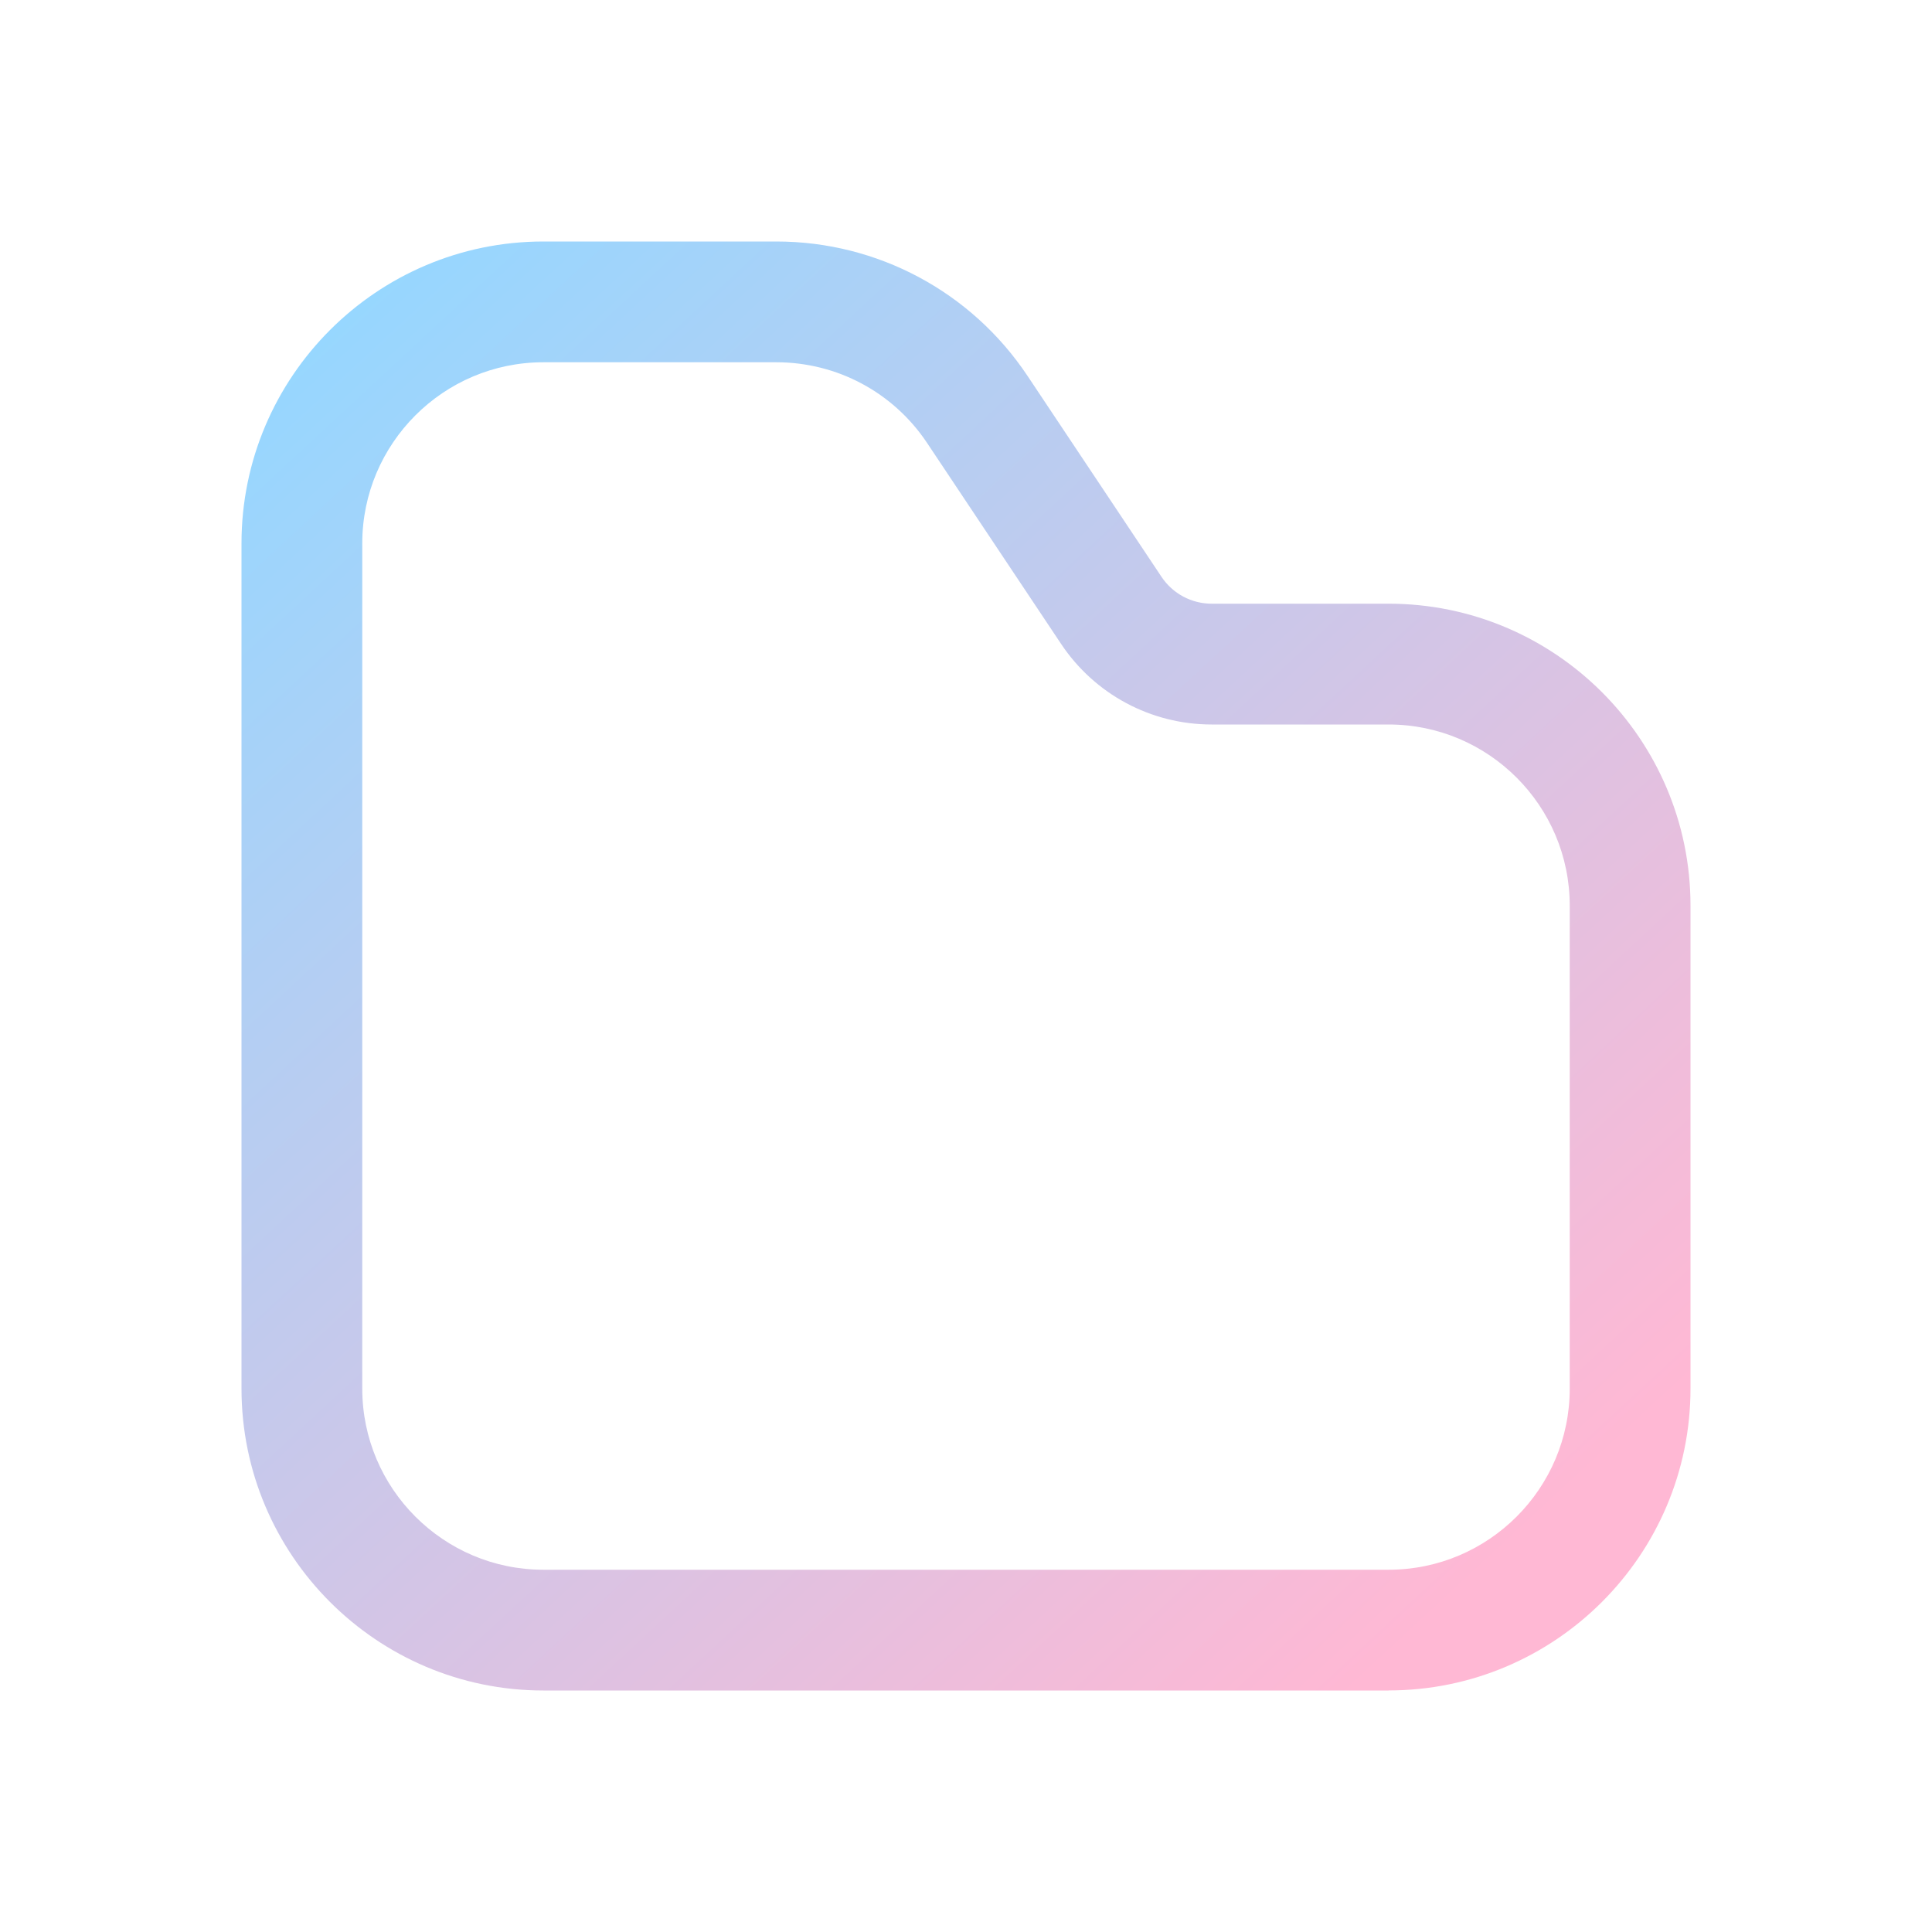 <?xml version="1.0" encoding="utf-8"?>
<svg xmlns="http://www.w3.org/2000/svg" width="89" height="89" viewBox="0 0 89 89" fill="none">
<path d="M63.969 77.875H25.031C17.363 77.875 11.125 71.637 11.125 63.969V25.031C11.125 17.363 17.363 11.125 25.031 11.125H35.764C40.423 11.125 44.75 13.439 47.334 17.316L53.506 26.572C54.023 27.348 54.888 27.81 55.82 27.81H63.969C71.637 27.81 77.875 34.048 77.875 41.716V63.966C77.875 71.634 71.637 77.872 63.969 77.872V77.875ZM25.031 16.688C20.431 16.688 16.688 20.431 16.688 25.031V63.969C16.688 68.569 20.431 72.312 25.031 72.312H63.969C68.569 72.312 72.312 68.569 72.312 63.969V41.719C72.312 37.119 68.569 33.375 63.969 33.375H55.82C53.025 33.375 50.43 31.987 48.878 29.659L42.706 20.403C41.154 18.075 38.559 16.688 35.764 16.688H25.031V16.688Z" fill="url(#paint0_linear_1950_14437)"/>
<defs>
<linearGradient id="paint0_linear_1950_14437" x1="15.297" y1="14.254" x2="68.836" y2="71.965" gradientUnits="userSpaceOnUse">
<stop stop-color="#96D7FF"/>
<stop offset="1" stop-color="#FFB8D4"/>
</linearGradient>
</defs>
</svg>